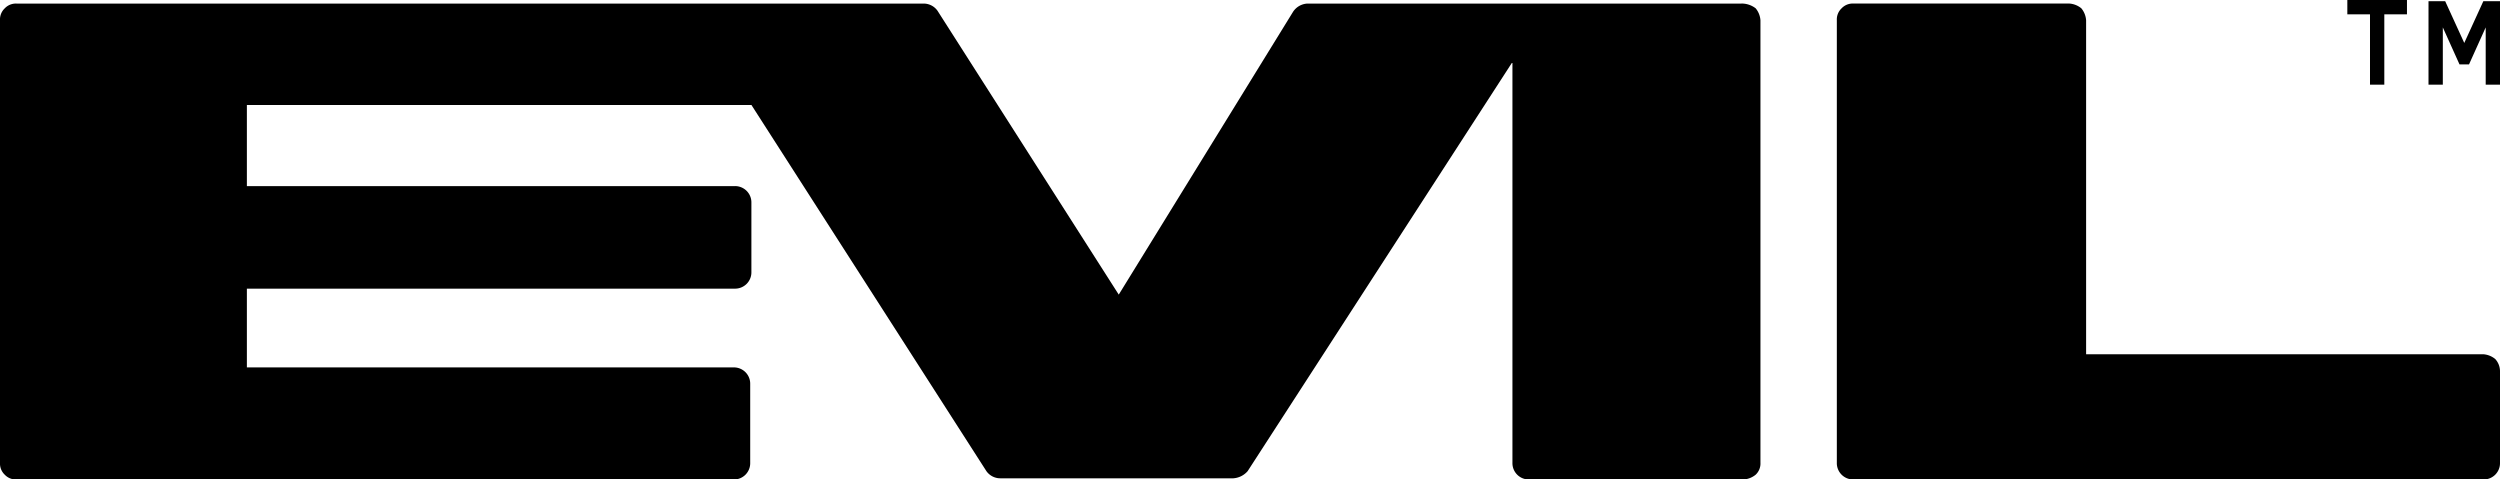 <svg xmlns="http://www.w3.org/2000/svg" width="240" height="46.031" viewBox="0 0 240 46.031">
  <g id="Evil_240" transform="translate(-2.3 -1.9)">
    <g id="Group_19" data-name="Group 19" transform="translate(2.3 2.244)">
      <path id="Path_149" data-name="Path 149" d="M169.476,2.2H127.8a1.746,1.746,0,0,0-1.374.8L109.7,30.139,92.3,2.887A1.632,1.632,0,0,0,90.926,2.2H3.9a1.47,1.47,0,0,0-1.145.458A1.47,1.47,0,0,0,2.3,3.8V46.284a1.47,1.47,0,0,0,.458,1.145,1.47,1.47,0,0,0,1.145.458H72.72a1.565,1.565,0,0,0,1.6-1.6V38.727a1.565,1.565,0,0,0-1.6-1.6H26V29.566H72.834a1.565,1.565,0,0,0,1.6-1.6V21.322a1.565,1.565,0,0,0-1.6-1.6H26V11.933H74.437L96.995,47.086a1.632,1.632,0,0,0,1.374.687H120.7a2,2,0,0,0,1.374-.687l25.42-39.275V46.284a1.565,1.565,0,0,0,1.6,1.6H169.7a2.034,2.034,0,0,0,1.145-.458,1.47,1.47,0,0,0,.458-1.145V3.8a2.034,2.034,0,0,0-.458-1.145,2.2,2.2,0,0,0-1.374-.458Zm72.366,34.122a2.034,2.034,0,0,0-1.145-.458h-38.13V3.8a2.034,2.034,0,0,0-.458-1.145,2.034,2.034,0,0,0-1.145-.458H180.239a1.47,1.47,0,0,0-1.145.458,1.47,1.47,0,0,0-.458,1.145V46.284a1.565,1.565,0,0,0,1.6,1.6H240.7a1.565,1.565,0,0,0,1.6-1.6V37.467a1.749,1.749,0,0,0-.458-1.145Z" transform="translate(-2.3 -2.2)"/>
    </g>
    <g id="Group_20" data-name="Group 20" transform="translate(227.644 1.9)">
      <path id="Path_150" data-name="Path 150" d="M202.65,3.274V10.03h-1.374V3.274H199.1V1.9h5.725V3.274H202.65Zm9.733,6.756v-5.5l-1.6,3.55h-.916l-1.6-3.55v5.5h-1.374V2.015h1.6l1.832,4.008,1.832-4.008h1.6V10.03h-1.374Z" transform="translate(-199.1 -1.9)"/>
    </g>
  </g>
</svg>
